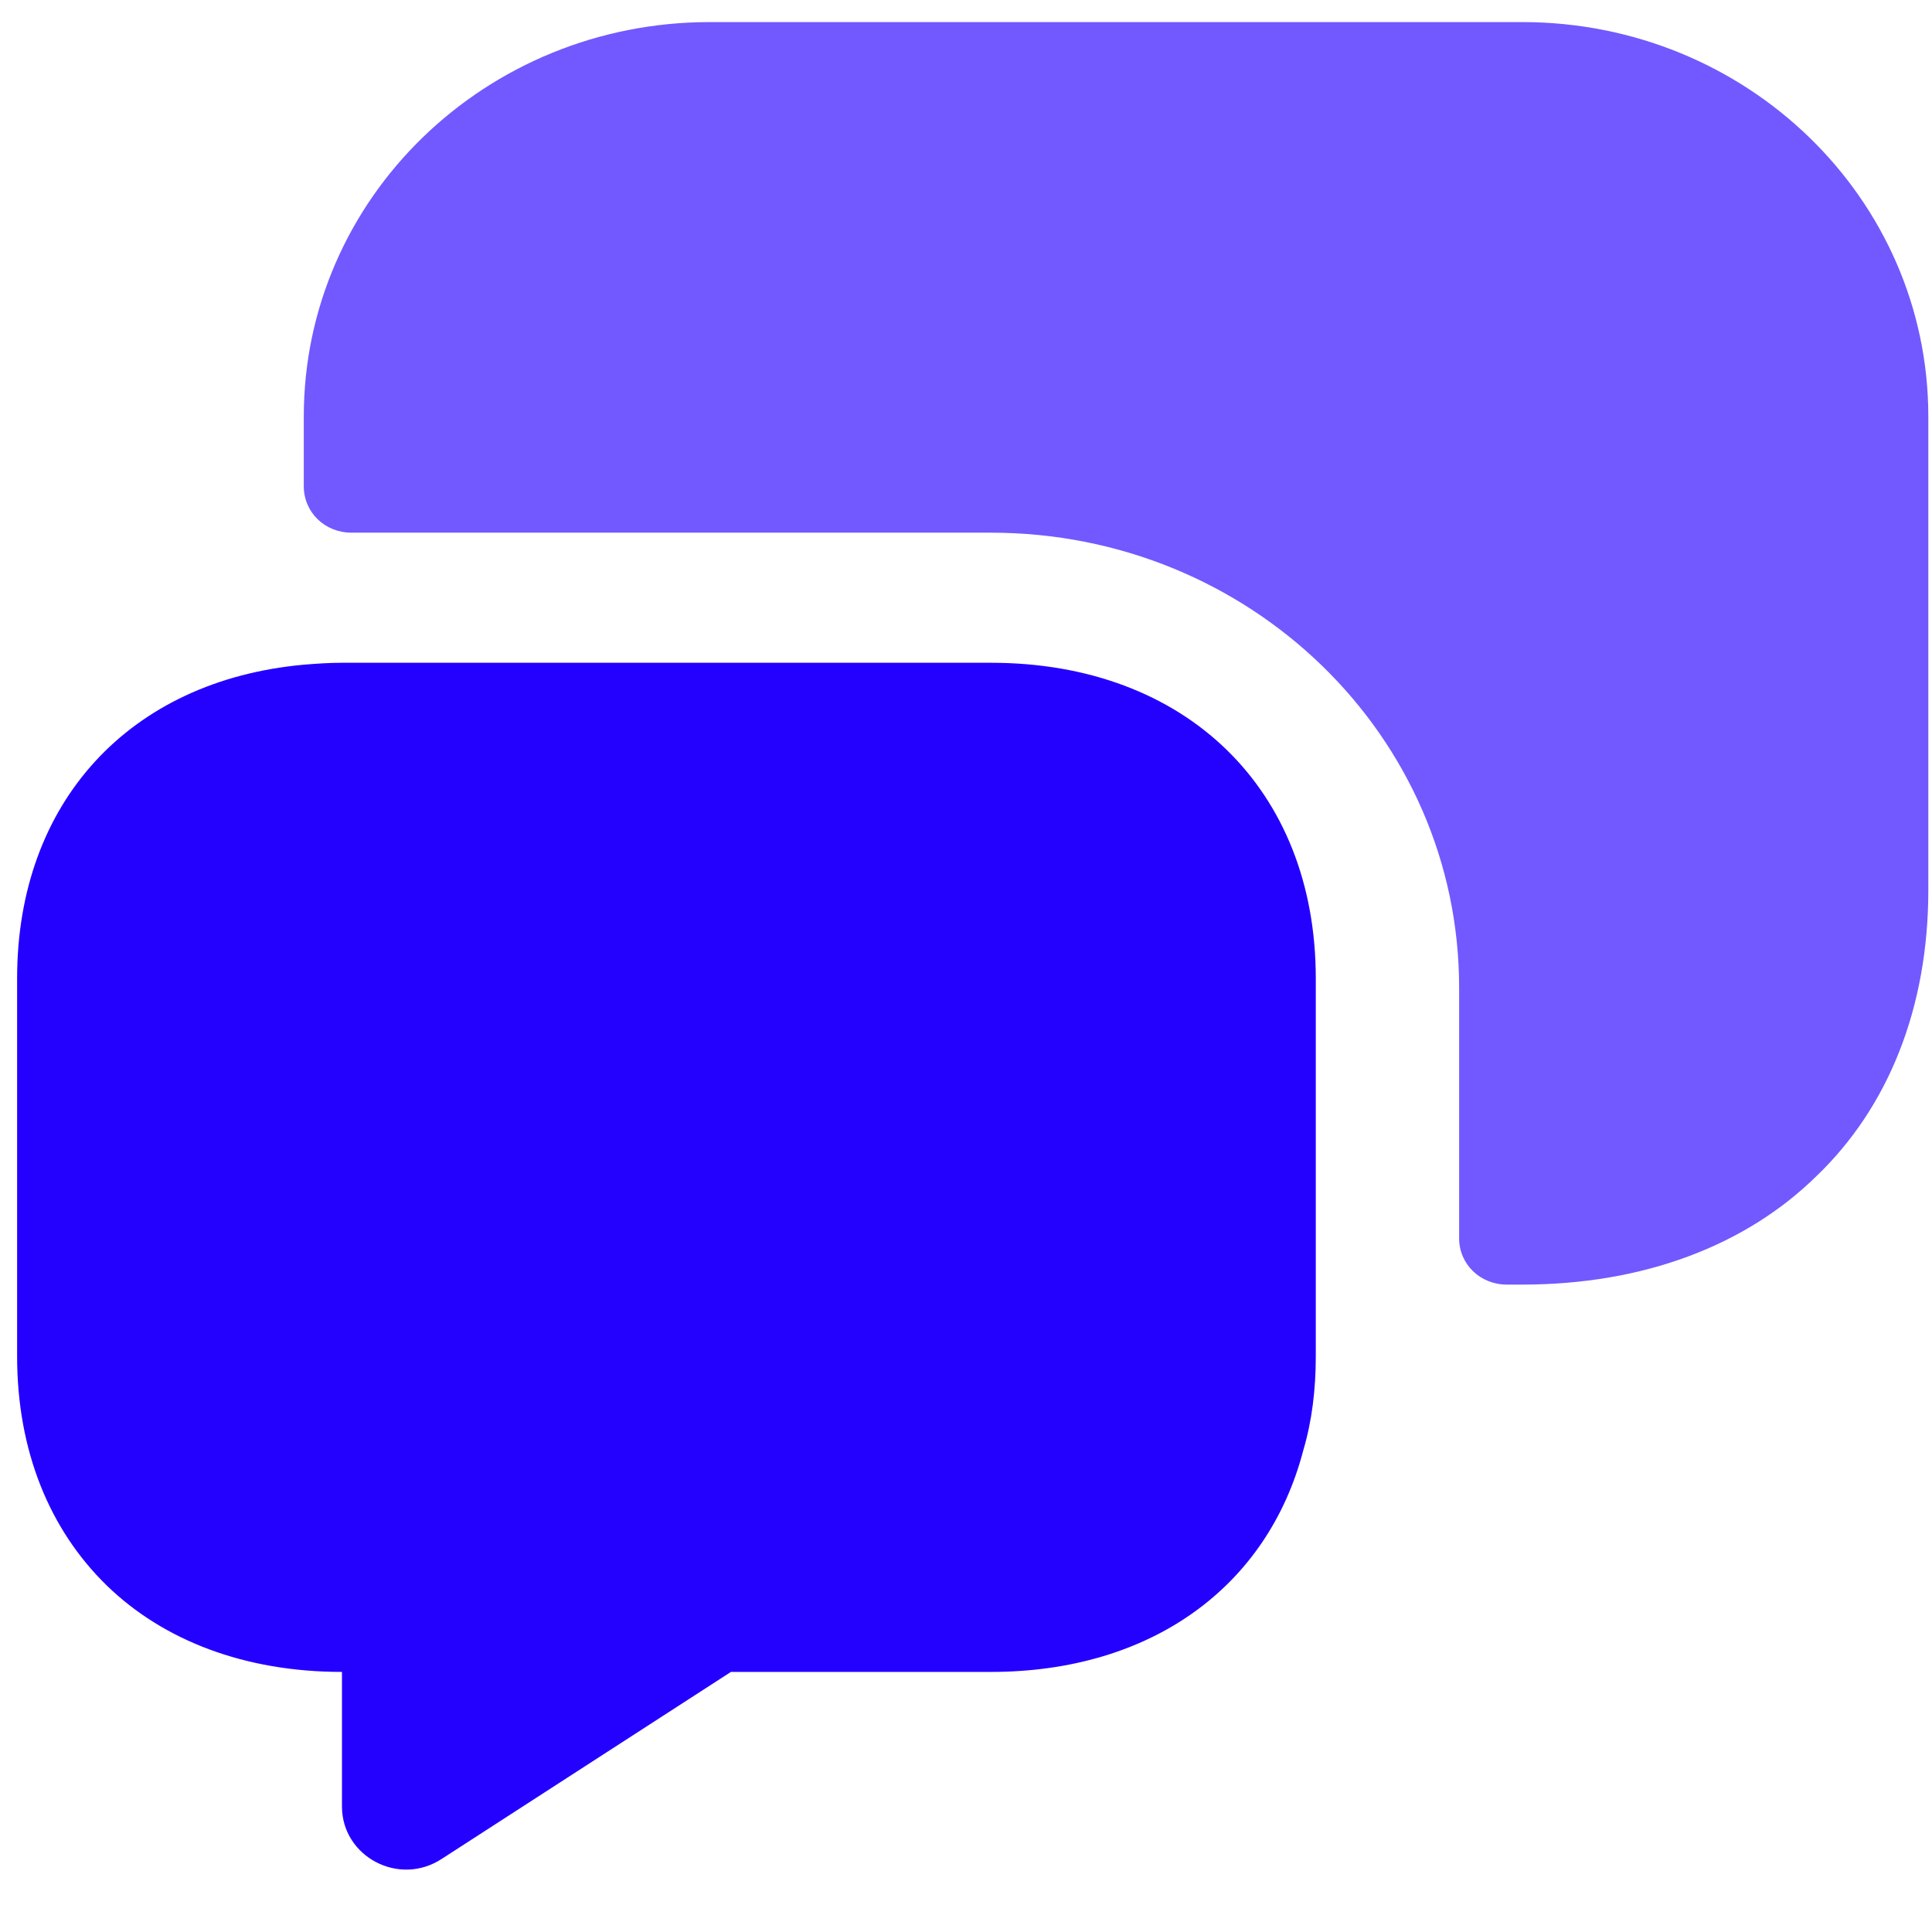 <svg width="21" height="21" viewBox="0 0 21 21" fill="none" xmlns="http://www.w3.org/2000/svg">
<path d="M14.302 10.635V14.742C14.302 15.105 14.26 15.448 14.167 15.761C13.782 17.245 12.515 18.173 10.77 18.173H7.945L4.808 20.201C4.34 20.514 3.717 20.181 3.717 19.636V18.173C2.658 18.173 1.775 17.83 1.162 17.235C0.539 16.629 0.186 15.771 0.186 14.742V10.635C0.186 8.718 1.411 7.396 3.302 7.225C3.437 7.214 3.572 7.204 3.717 7.204H10.77C12.889 7.204 14.302 8.577 14.302 10.635Z" fill="#2400FF"/>
<path d="M16.545 13.963C17.864 13.963 18.976 13.539 19.745 12.783C20.524 12.036 20.96 10.956 20.96 9.675V4.528C20.96 2.157 18.986 0.24 16.545 0.24H7.716C5.275 0.24 3.302 2.157 3.302 4.528V5.285C3.302 5.568 3.53 5.79 3.821 5.79H10.77C13.585 5.79 15.86 8 15.86 10.734V13.459C15.86 13.741 16.088 13.963 16.379 13.963H16.545Z" fill="#7159FF"/>
</svg>
